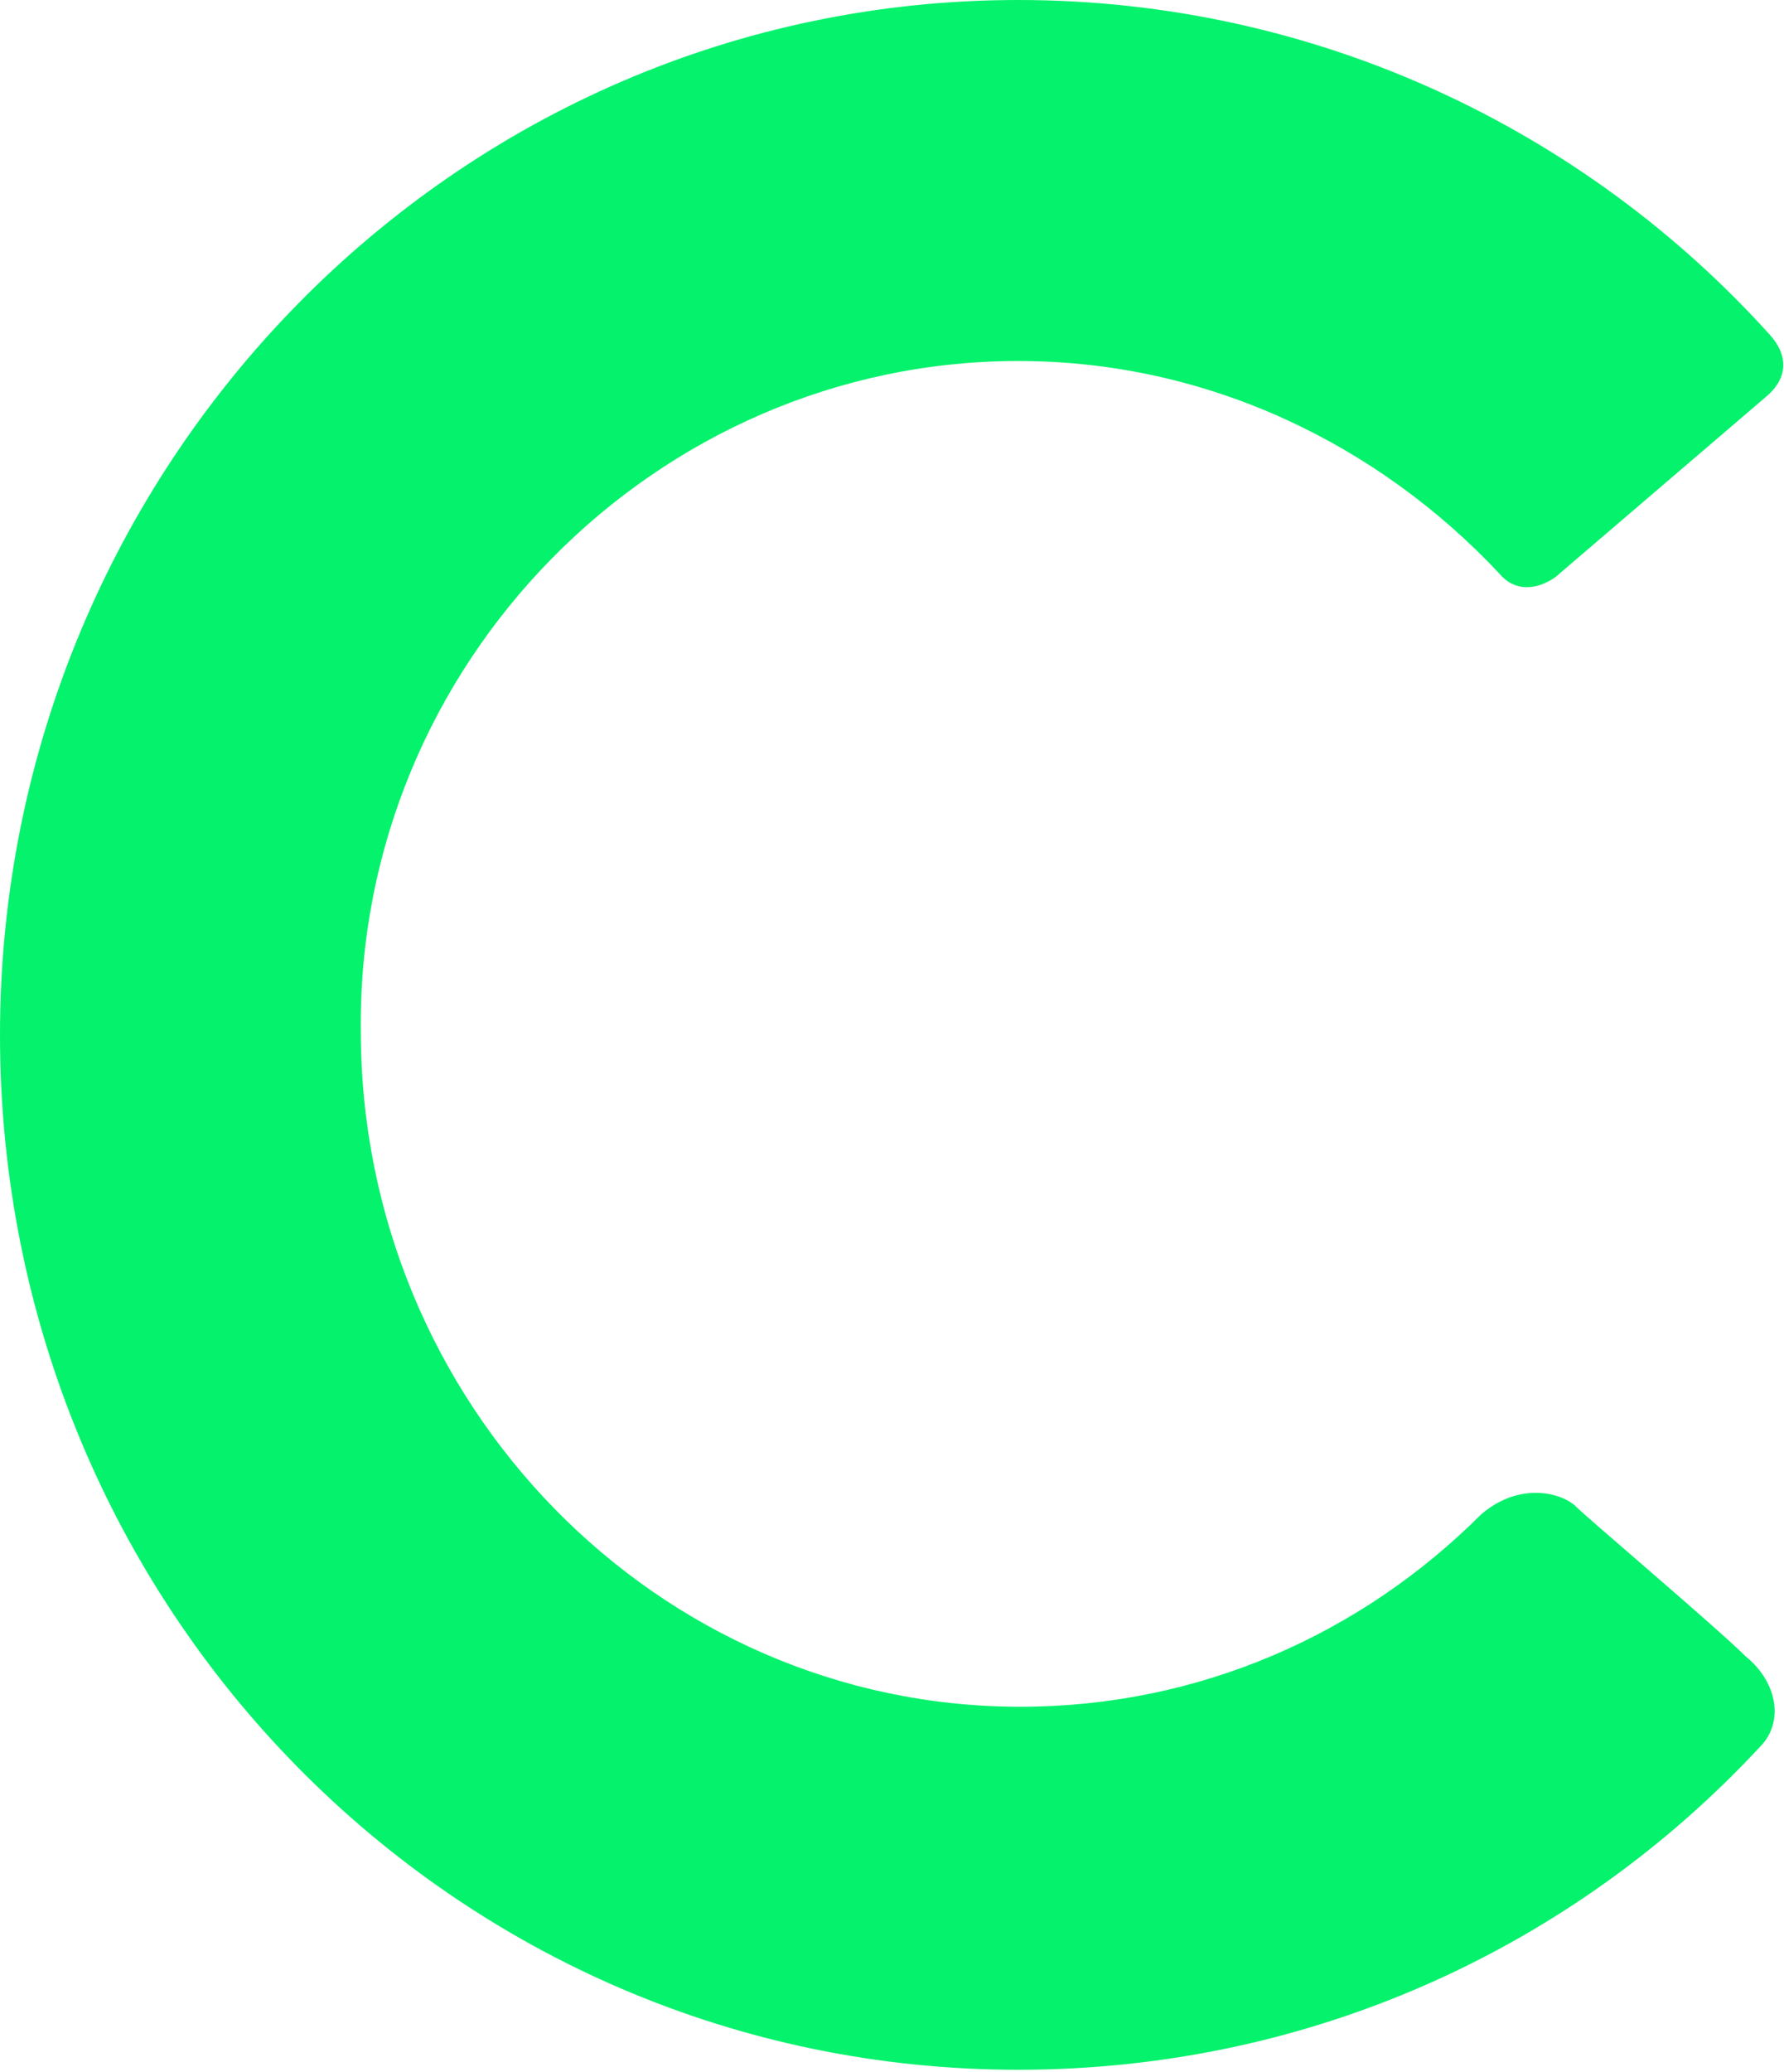 <svg xmlns="http://www.w3.org/2000/svg" xmlns:xlink="http://www.w3.org/1999/xlink" id="Layer_1" x="0px" y="0px" viewBox="0 0 89 103.3" style="enable-background:new 0 0 89 103.3;" xml:space="preserve"><style type="text/css">	.st0{fill:#05F26C;}</style><path class="st0" d="M0,51.6c0,28.6,22.7,51.6,50.8,51.6c14.7,0,27.8-6.2,37-16.1c1.2-1.2,0.9-3.2-0.7-4.5c-1.4-1.4-7.9-6.9-8.5-7.5  s-2.7-1.3-4.7,0.4c-6,6-14.1,9.6-23,9.6C32.8,85.1,18,70,18,51.4C17.8,33.1,32.7,18,50.8,18c9.5,0,18,4.2,24,10.6  c1.1,1.3,2.6,0.4,3,0l10.4-8.9c1-0.9,1-2,0.1-3C79.1,6.5,65.7,0,50.8,0C22.7,0,0,23.2,0,51.6"></path></svg>